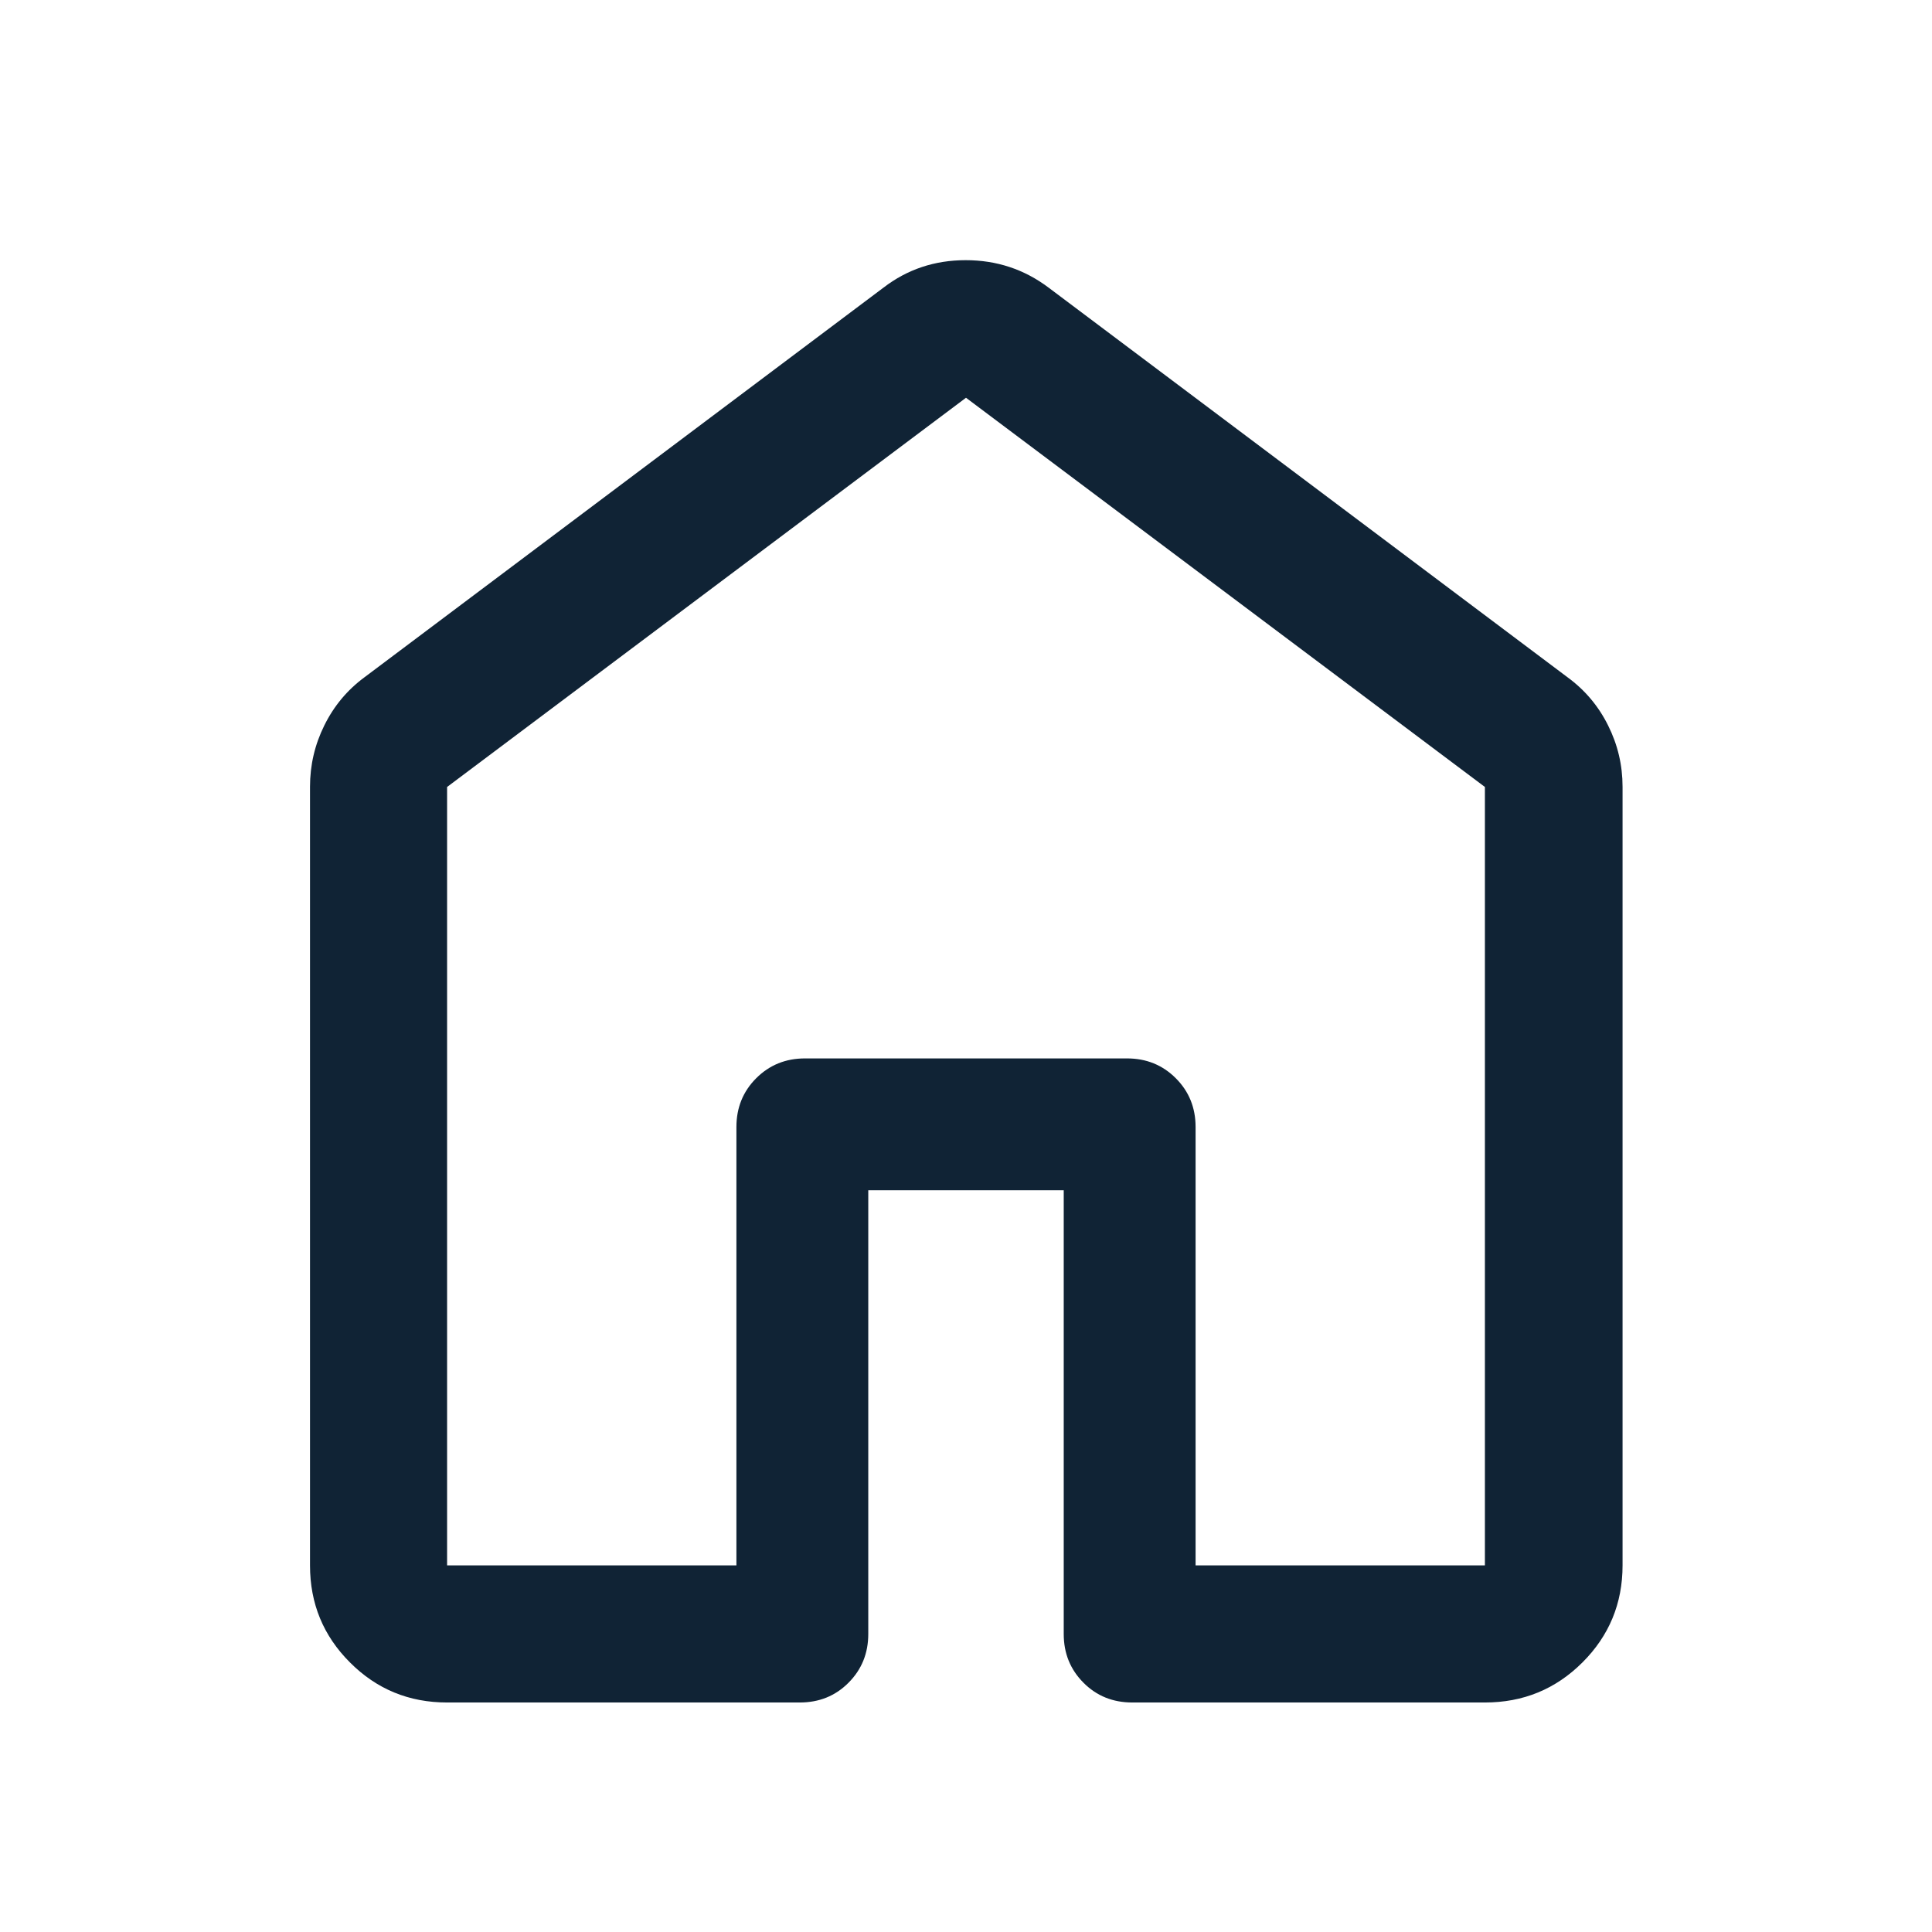 <?xml version="1.0" encoding="UTF-8"?> <svg xmlns="http://www.w3.org/2000/svg" width="24" height="24" viewBox="0 0 24 24" fill="none"><path d="M5.554 19.446H9.148V14C9.148 13.76 9.23 13.558 9.394 13.394C9.558 13.23 9.76 13.148 10 13.148H14C14.24 13.148 14.442 13.23 14.606 13.394C14.77 13.558 14.852 13.76 14.852 14V19.446H18.446V9.776L12 4.941L5.554 9.776V19.446ZM3.851 19.446V9.774C3.851 9.505 3.91 9.251 4.029 9.011C4.148 8.77 4.314 8.571 4.528 8.413L10.975 3.573C11.272 3.345 11.612 3.232 11.996 3.232C12.38 3.232 12.723 3.345 13.026 3.573L19.472 8.413C19.688 8.571 19.856 8.77 19.976 9.011C20.096 9.251 20.156 9.505 20.156 9.774V19.446C20.156 19.919 19.989 20.321 19.657 20.652C19.324 20.984 18.921 21.149 18.446 21.149H14.066C13.825 21.149 13.623 21.068 13.46 20.904C13.296 20.74 13.214 20.538 13.214 20.298V14.786H10.786V20.298C10.786 20.538 10.704 20.74 10.54 20.904C10.377 21.068 10.175 21.149 9.934 21.149H5.554C5.081 21.149 4.679 20.984 4.348 20.652C4.016 20.321 3.851 19.919 3.851 19.446Z" fill="#102335"></path></svg> 